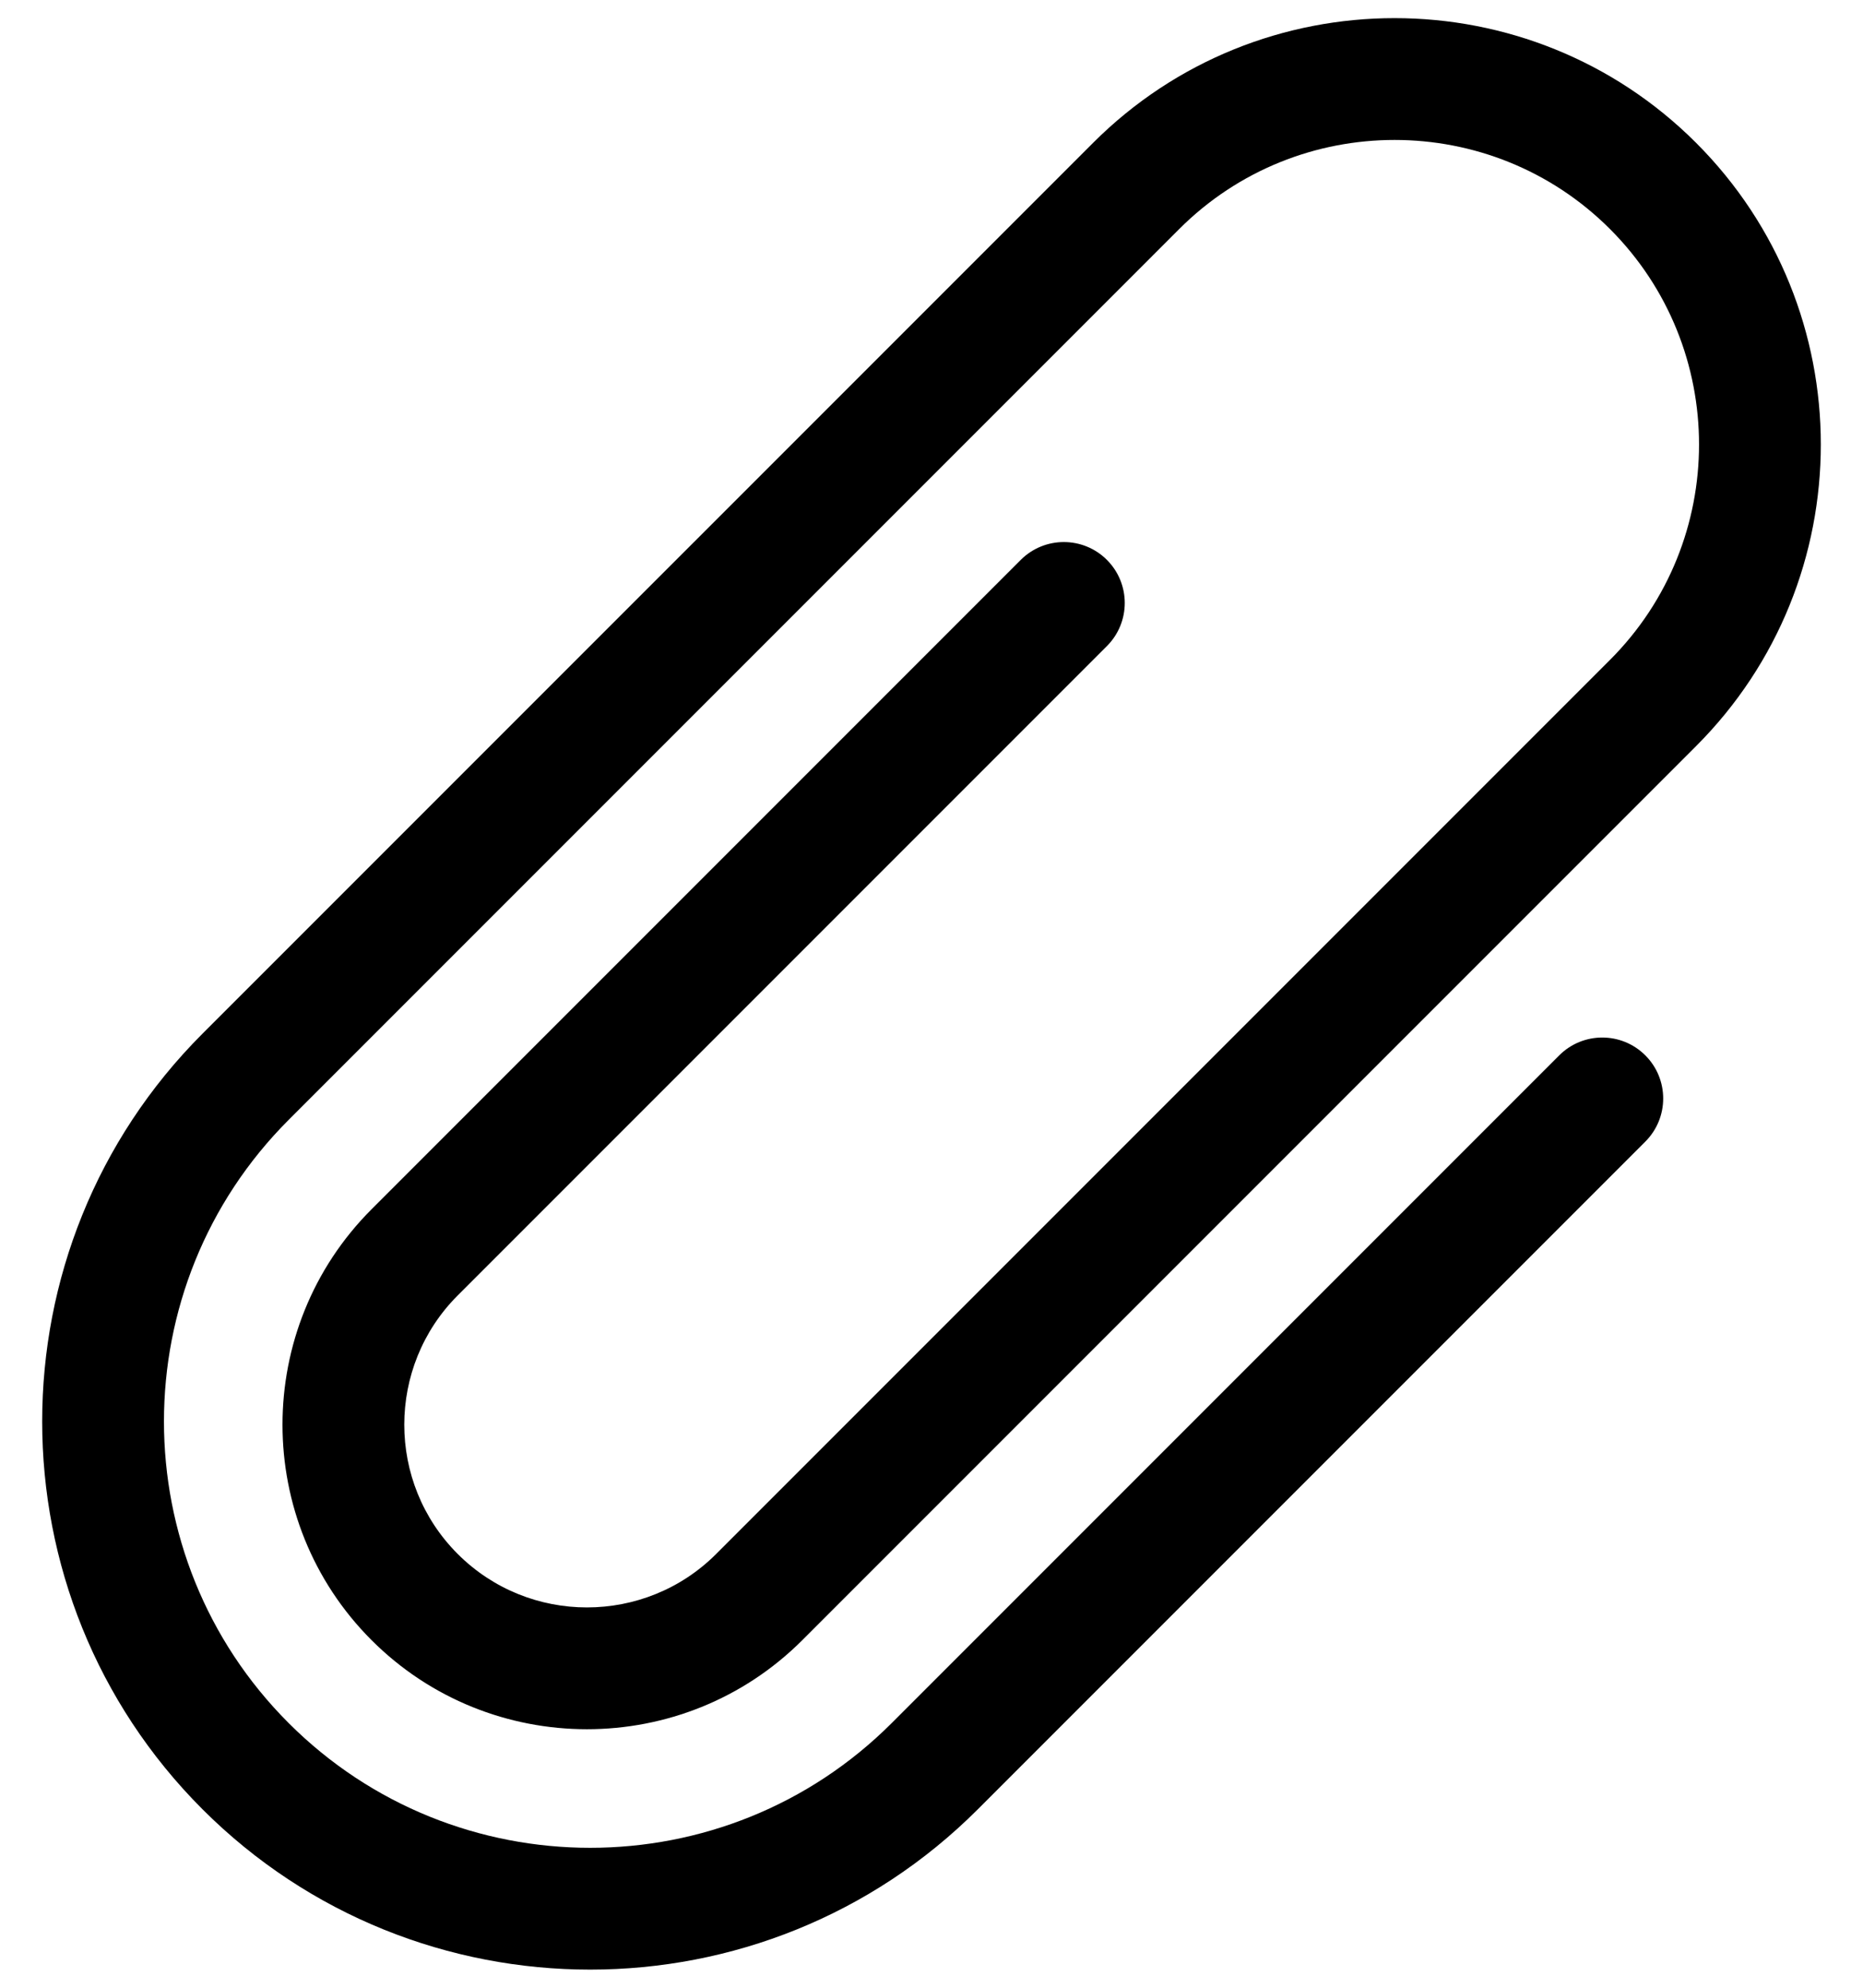 <svg xmlns="http://www.w3.org/2000/svg" viewBox="0 0 480 512"><path d="M285.193 166.415c6.131-6.131 6.131-16.07 0-22.202-6.131-6.123-16.063-6.123-22.195 0l-167.267 167.268c-30.594 30.601-30.594 80.385 0 110.985 30.593 30.593 80.384 30.593 110.985 0l138.728-138.728.023-.031 91.535-91.534c42.84-42.832 42.84-112.534 0-155.374-42.84-42.839-112.541-42.839-155.373 0l-229.458 229.451c-55.071 55.079-55.071 144.698 0 199.777 55.079 55.07 144.698 55.07 199.769 0l171.98-171.981c6.131-6.131 6.131-16.07 0-22.202-6.131-6.131-16.063-6.131-22.194 0l-171.98 171.981c-42.84 42.839-112.541 42.839-155.373 0-42.84-42.833-42.84-112.542 0-155.374l222.515-222.514.015-.023 6.921-6.92c30.601-30.594 80.384-30.594 110.985 0 30.593 30.601 30.593 80.392 0 110.985l-91.543 91.543-.023.023-138.72 138.72c-18.362 18.362-48.235 18.362-66.597 0-18.355-18.355-18.355-48.227 0-66.59l167.267-167.26z"/></svg>